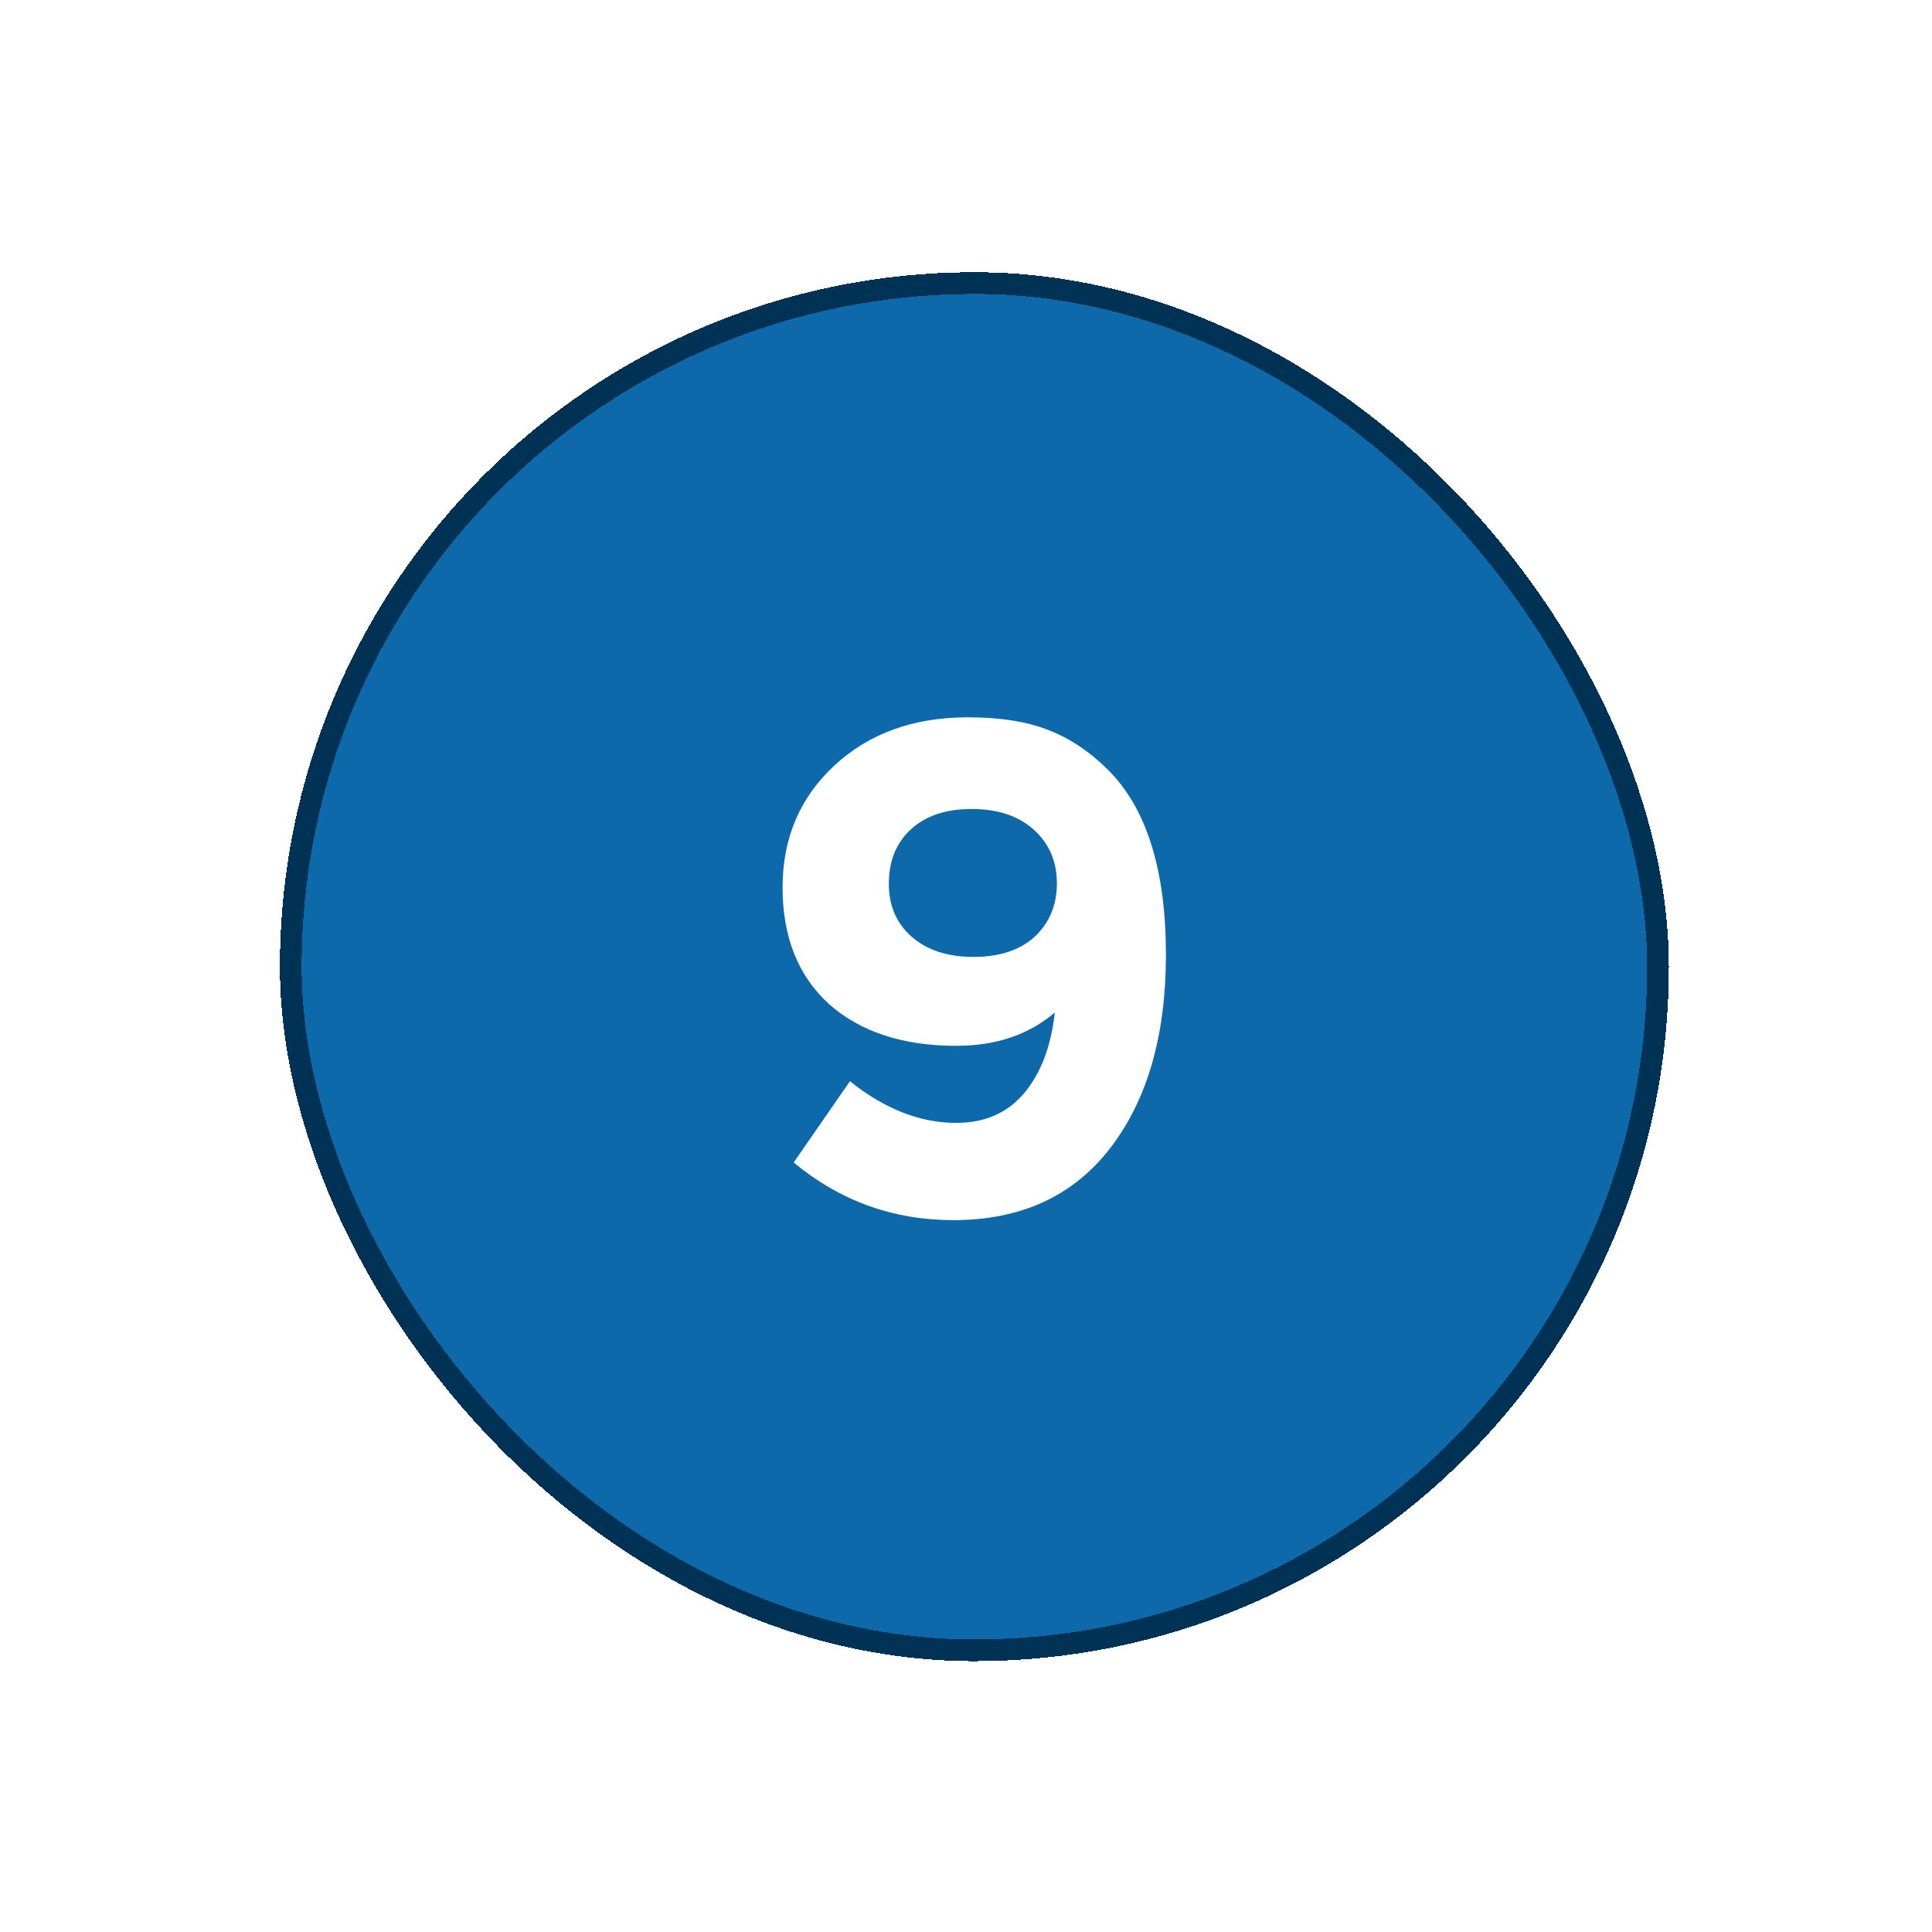 <svg width="67" height="67" viewBox="0 0 67 67" fill="none" xmlns="http://www.w3.org/2000/svg">
<g filter="url(#filter0_d_8057_12951)">
<rect x="8.203" y="7.936" width="48.167" height="48.167" rx="24.083" fill="#0E69AA" shape-rendering="crispEdges"/>
<rect x="8.579" y="8.312" width="47.414" height="47.414" rx="23.707" stroke="#003256" stroke-width="0.753" shape-rendering="crispEdges"/>
<path d="M31.558 40.808C29.471 40.808 27.625 40.141 26.019 38.809L27.97 35.991C29.174 36.954 30.402 37.436 31.655 37.436C32.65 37.436 33.437 37.091 34.015 36.4C34.593 35.71 34.946 34.779 35.075 33.607C34.175 34.377 33.035 34.763 31.655 34.763C29.808 34.763 28.339 34.281 27.247 33.318C26.172 32.338 25.634 30.99 25.634 29.272C25.634 27.57 26.228 26.165 27.416 25.057C28.62 23.933 30.169 23.371 32.064 23.371C33.172 23.371 34.095 23.516 34.834 23.805C35.588 24.094 36.287 24.559 36.929 25.201C38.261 26.534 38.928 28.669 38.928 31.608C38.928 34.401 38.286 36.633 37.001 38.303C35.717 39.973 33.902 40.808 31.558 40.808ZM30.113 30.982C30.643 31.447 31.358 31.68 32.257 31.68C33.156 31.68 33.862 31.447 34.376 30.982C34.89 30.5 35.147 29.882 35.147 29.127C35.147 28.372 34.882 27.754 34.352 27.273C33.822 26.791 33.1 26.55 32.184 26.55C31.285 26.55 30.579 26.791 30.065 27.273C29.567 27.738 29.319 28.364 29.319 29.151C29.319 29.906 29.584 30.516 30.113 30.982Z" fill="white"/>
</g>
<defs>
<filter id="filter0_d_8057_12951" x="0.677" y="0.409" width="66.231" height="66.23" filterUnits="userSpaceOnUse" color-interpolation-filters="sRGB">
<feFlood flood-opacity="0" result="BackgroundImageFix"/>
<feColorMatrix in="SourceAlpha" type="matrix" values="0 0 0 0 0 0 0 0 0 0 0 0 0 0 0 0 0 0 127 0" result="hardAlpha"/>
<feOffset dx="1.505" dy="1.505"/>
<feGaussianBlur stdDeviation="4.516"/>
<feComposite in2="hardAlpha" operator="out"/>
<feColorMatrix type="matrix" values="0 0 0 0 0 0 0 0 0 0 0 0 0 0 0 0 0 0 0.1 0"/>
<feBlend mode="normal" in2="BackgroundImageFix" result="effect1_dropShadow_8057_12951"/>
<feBlend mode="normal" in="SourceGraphic" in2="effect1_dropShadow_8057_12951" result="shape"/>
</filter>
</defs>
</svg>
